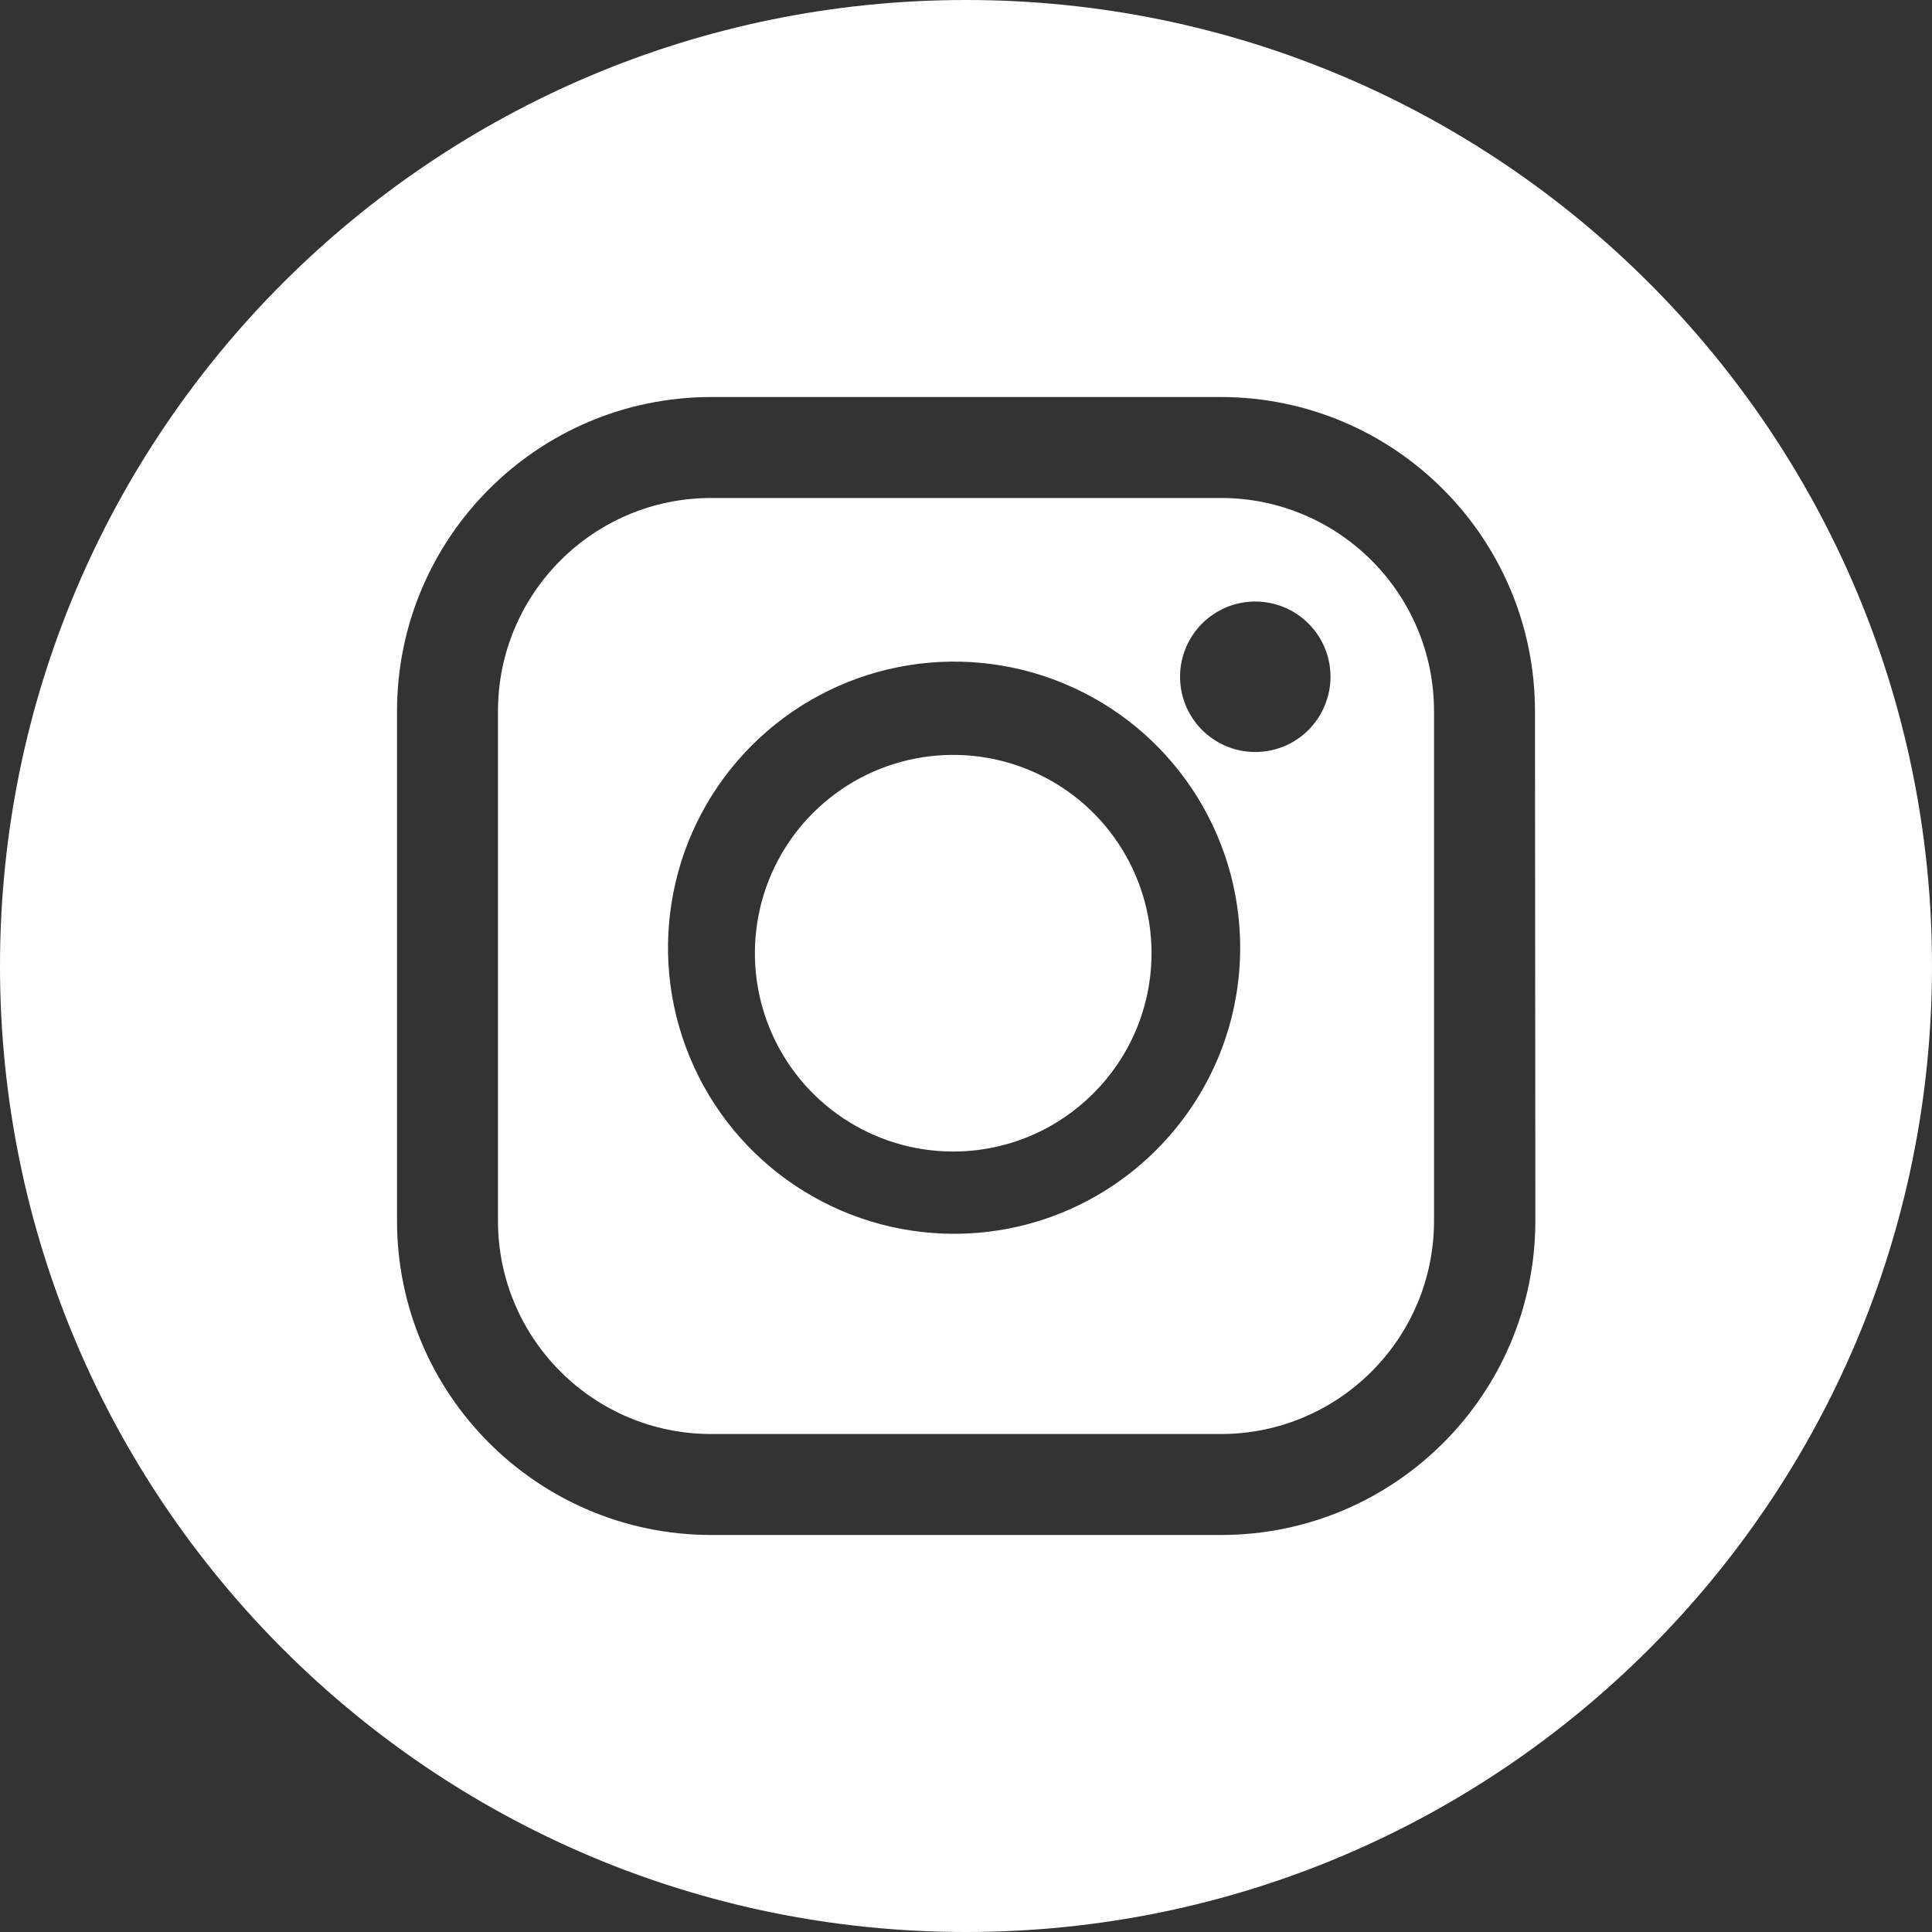 <?xml version="1.0" encoding="UTF-8"?>
<svg width="151px" height="151px" viewBox="0 0 151 151" version="1.1" xmlns="http://www.w3.org/2000/svg" xmlns:xlink="http://www.w3.org/1999/xlink">
    <rect x="0" y="0" width="151" height="151" fill="#333333" stroke="none"/>
    <!-- Generator: Sketch 55.2 (78181) - https://sketchapp.com -->
    <title>social-instagram</title>
    <desc>Created with Sketch.</desc>
    <g id="Page-1" stroke="none" stroke-width="1" fill="none" fill-rule="evenodd">
        <g id="social-instagram" fill="#ffffff" fill-rule="nonzero">
            <path d="M75.5,151 C33.803,151 0,117.197 0,75.5 C0,33.803 33.803,0 75.5,0 C117.197,0 151,33.803 151,75.5 C151,117.197 117.197,151 75.5,151 Z M120,95.42 L119.97,55.58 C119.959,42.026 108.974,31.041 95.42,31.03 L55.58,31.03 C42.026,31.041 31.041,42.026 31.03,55.58 L31.03,95.42 C31.041,108.974 42.026,119.959 55.58,119.97 L95.45,119.97 C109.004,119.959 119.989,108.974 120,95.42 Z M95.42,38.92 L55.58,38.92 C46.381,38.926 38.926,46.381 38.92,55.58 L38.92,95.42 C38.926,104.619 46.381,112.074 55.58,112.08 L95.42,112.08 C104.619,112.074 112.074,104.619 112.08,95.42 L112.08,55.58 C112.074,46.381 104.619,38.926 95.42,38.92 Z M74.57,96.43 C65.525,96.43 57.371,90.981 53.911,82.624 C50.451,74.268 52.366,64.65 58.763,58.256 C65.16,51.861 74.779,49.951 83.134,53.415 C91.489,56.879 96.934,65.035 96.93,74.08 C96.913,86.421 86.911,96.419 74.57,96.43 Z M74.5,90 C83.055,89.992 89.989,83.062 90,74.507 C90.003,68.237 86.228,62.584 80.437,60.182 C74.645,57.781 67.977,59.105 63.543,63.538 C59.108,67.97 57.781,74.637 60.18,80.43 C62.578,86.223 68.231,90 74.5,90 Z M102.26,57.06 C100.273,59.039 97.165,59.34 94.835,57.778 C92.506,56.216 91.604,53.226 92.681,50.637 C93.758,48.047 96.514,46.578 99.264,47.129 C102.014,47.679 103.993,50.095 103.99,52.9 C103.983,54.46 103.361,55.955 102.26,57.06 Z" id="Shape"></path>
        </g>
    </g>
</svg>
